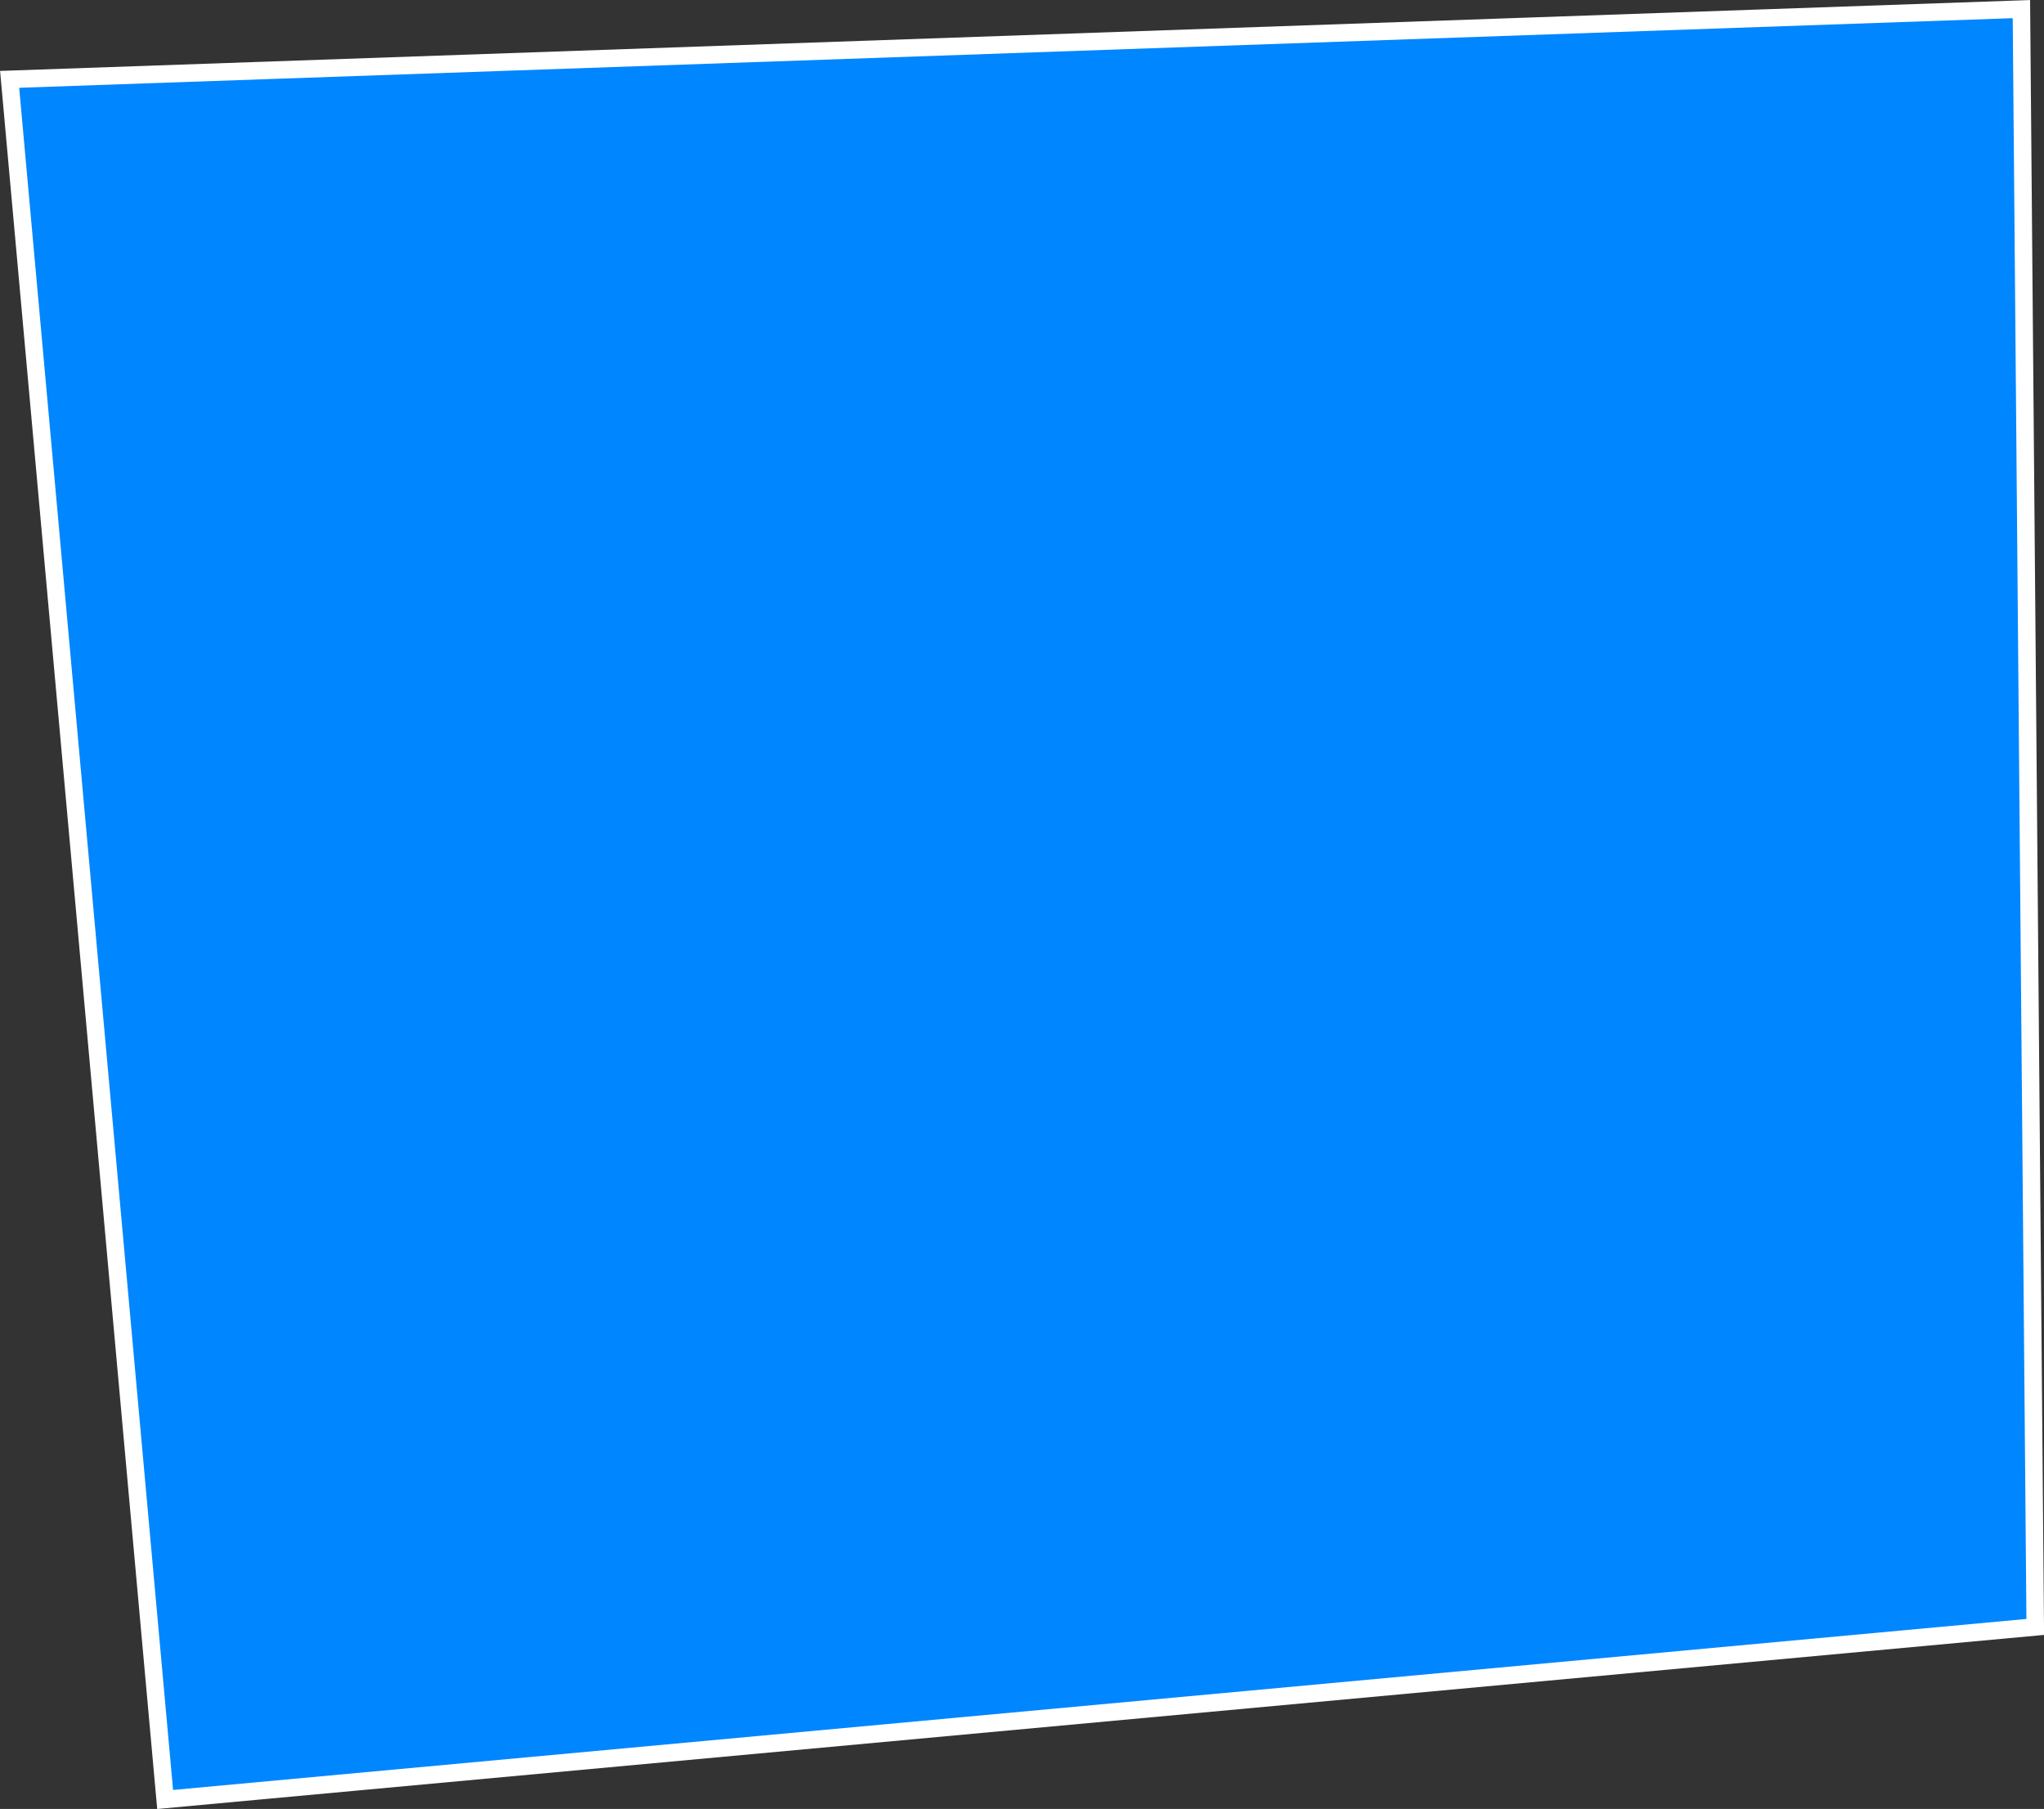 <?xml version="1.0" encoding="UTF-8"?> <svg xmlns="http://www.w3.org/2000/svg" viewBox="0 0 116.72 103.27"><rect x="0" y="0" width="116.72" height="103.27" fill="#333333" stroke="none"/> <defs> <style>.cls-1{fill:#0086ff;stroke:#fff;stroke-miterlimit:10;}</style> </defs> <g id="Слой_2" data-name="Слой 2"> <g id="Layer_1" data-name="Layer 1"> <polygon class="cls-1" points="0.55 4.53 115.43 0.52 116.22 92.88 9.43 102.73 0.55 4.53"></polygon> </g> </g> </svg> 